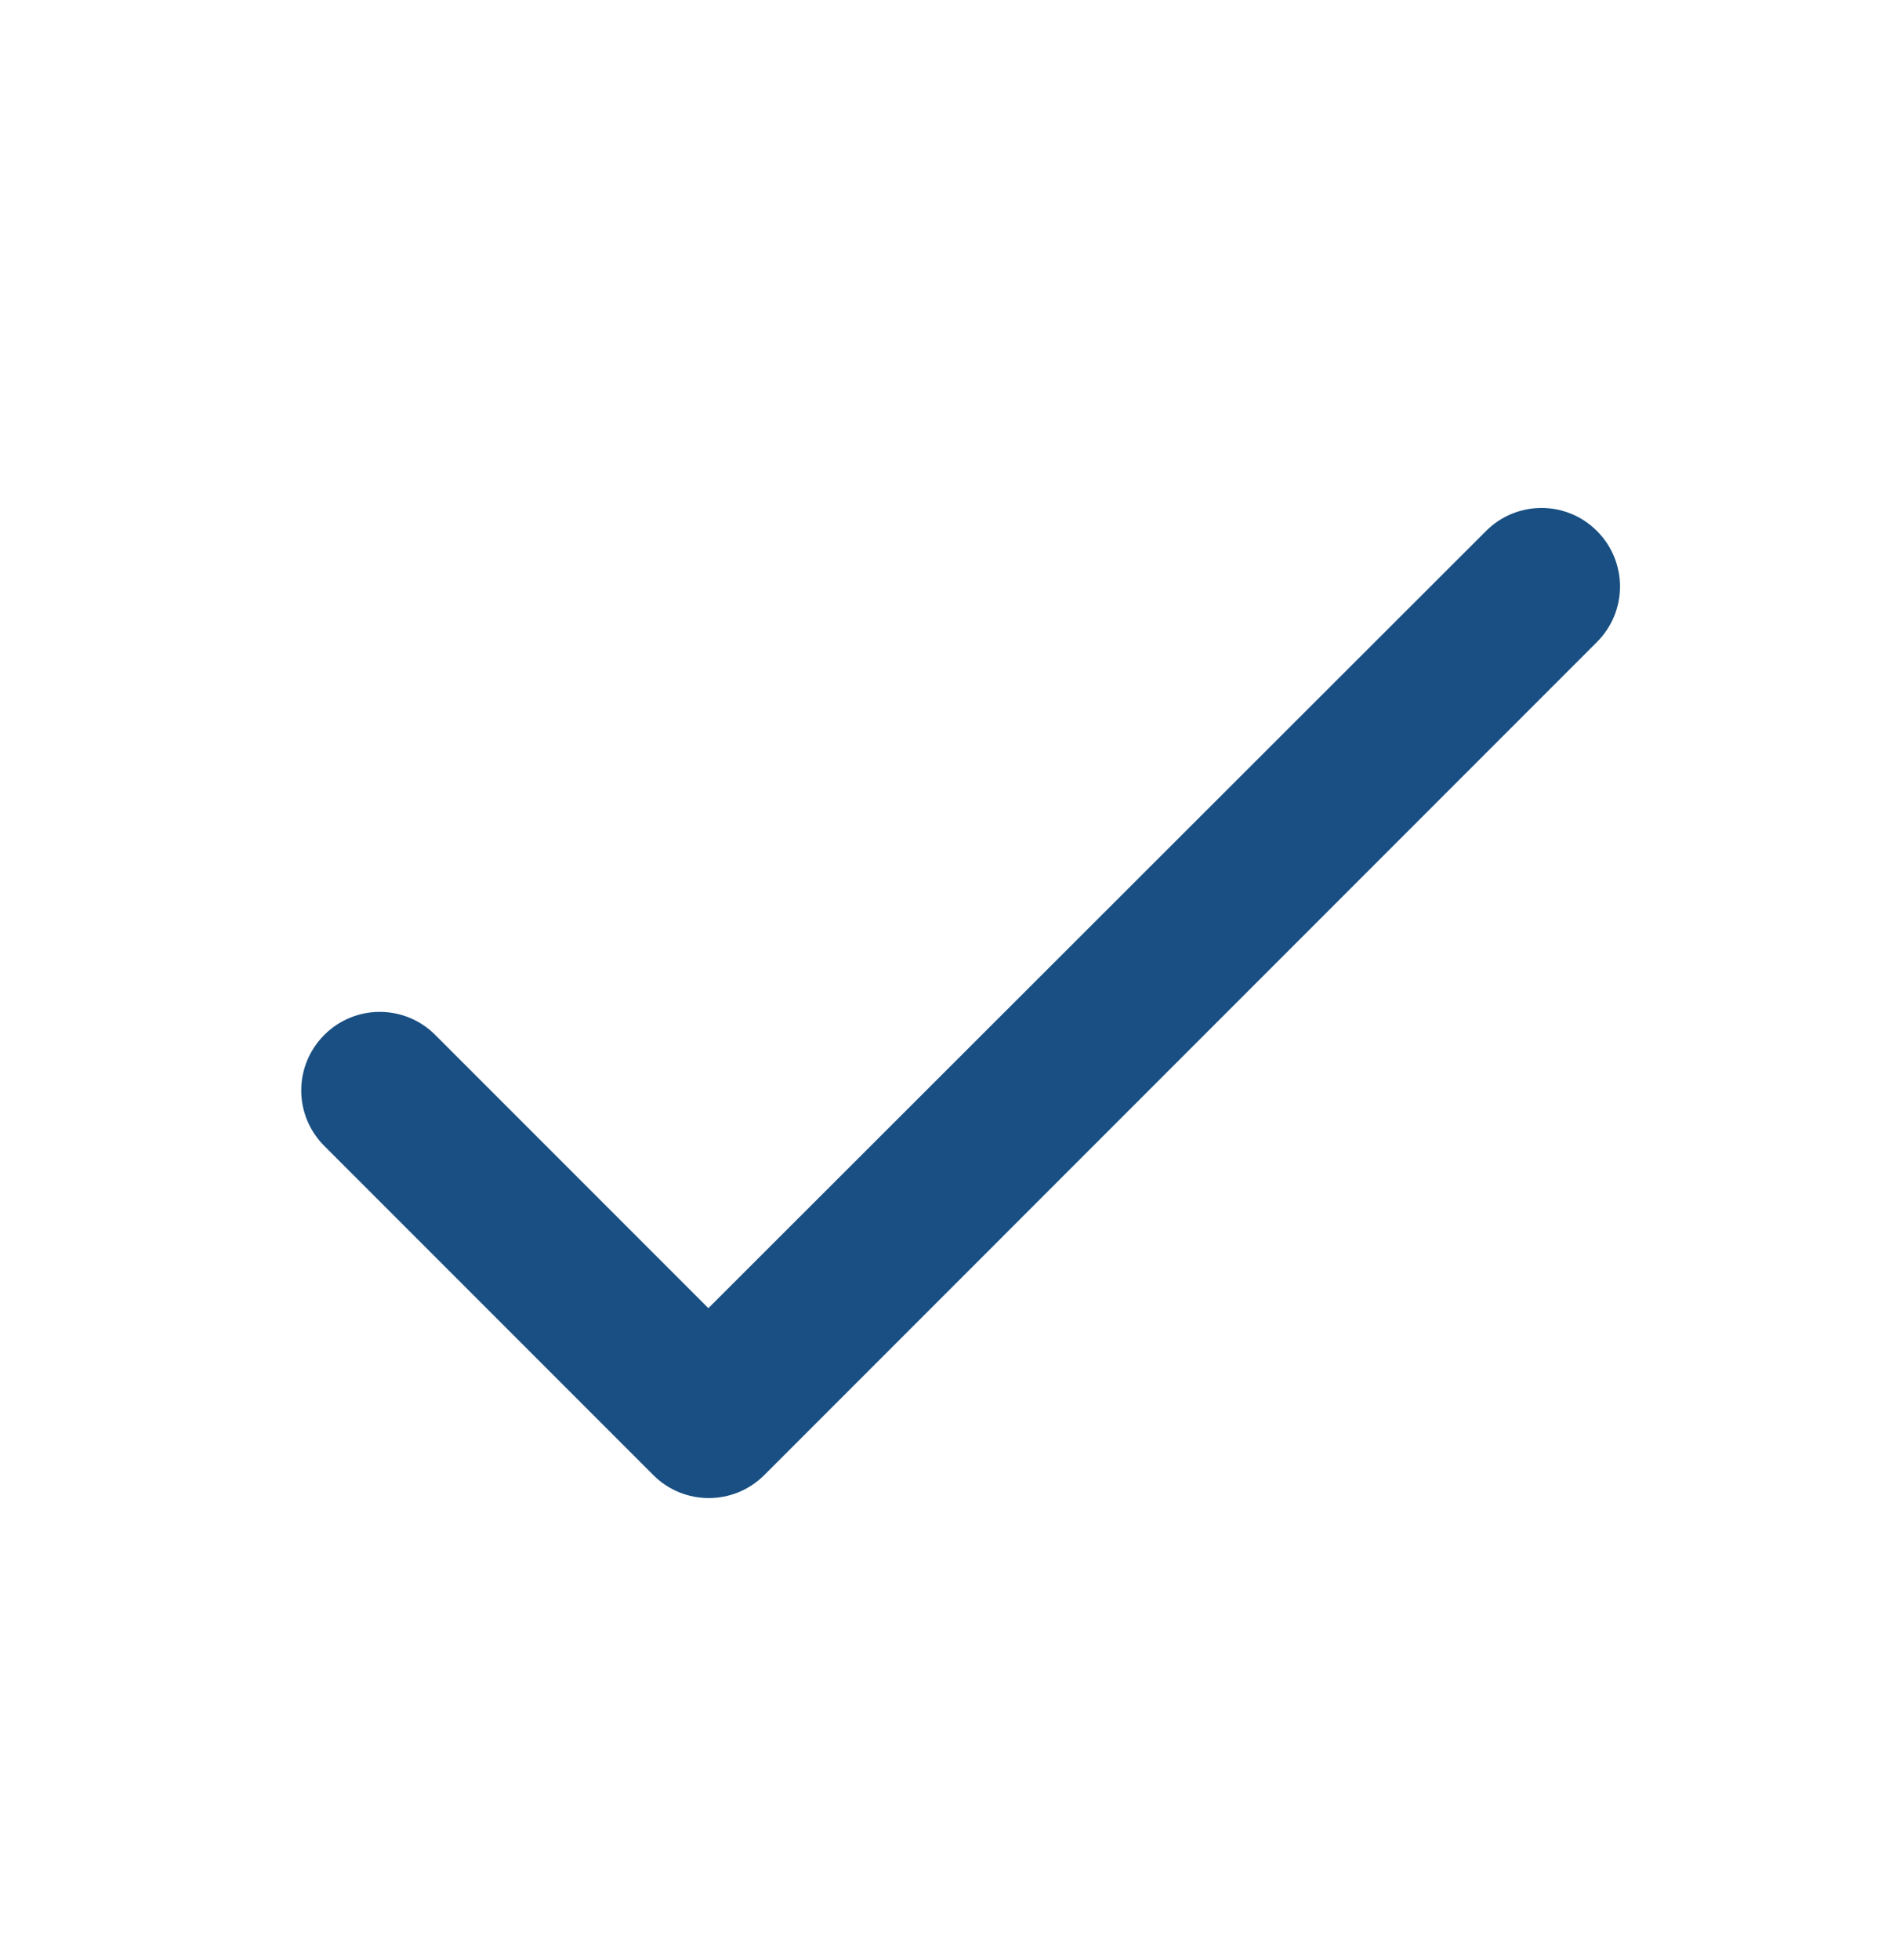 <svg width="27" height="28" viewBox="0 0 27 28" fill="none" xmlns="http://www.w3.org/2000/svg">
<path d="M10.125 18.691L6.221 14.787C5.783 14.348 5.074 14.348 4.635 14.787C4.196 15.226 4.196 15.934 4.635 16.373L9.338 21.076C9.776 21.514 10.485 21.514 10.924 21.076L22.826 9.173C23.265 8.734 23.265 8.026 22.826 7.587C22.388 7.148 21.679 7.148 21.24 7.587L10.125 18.691Z" fill="#194F82"/>
</svg>